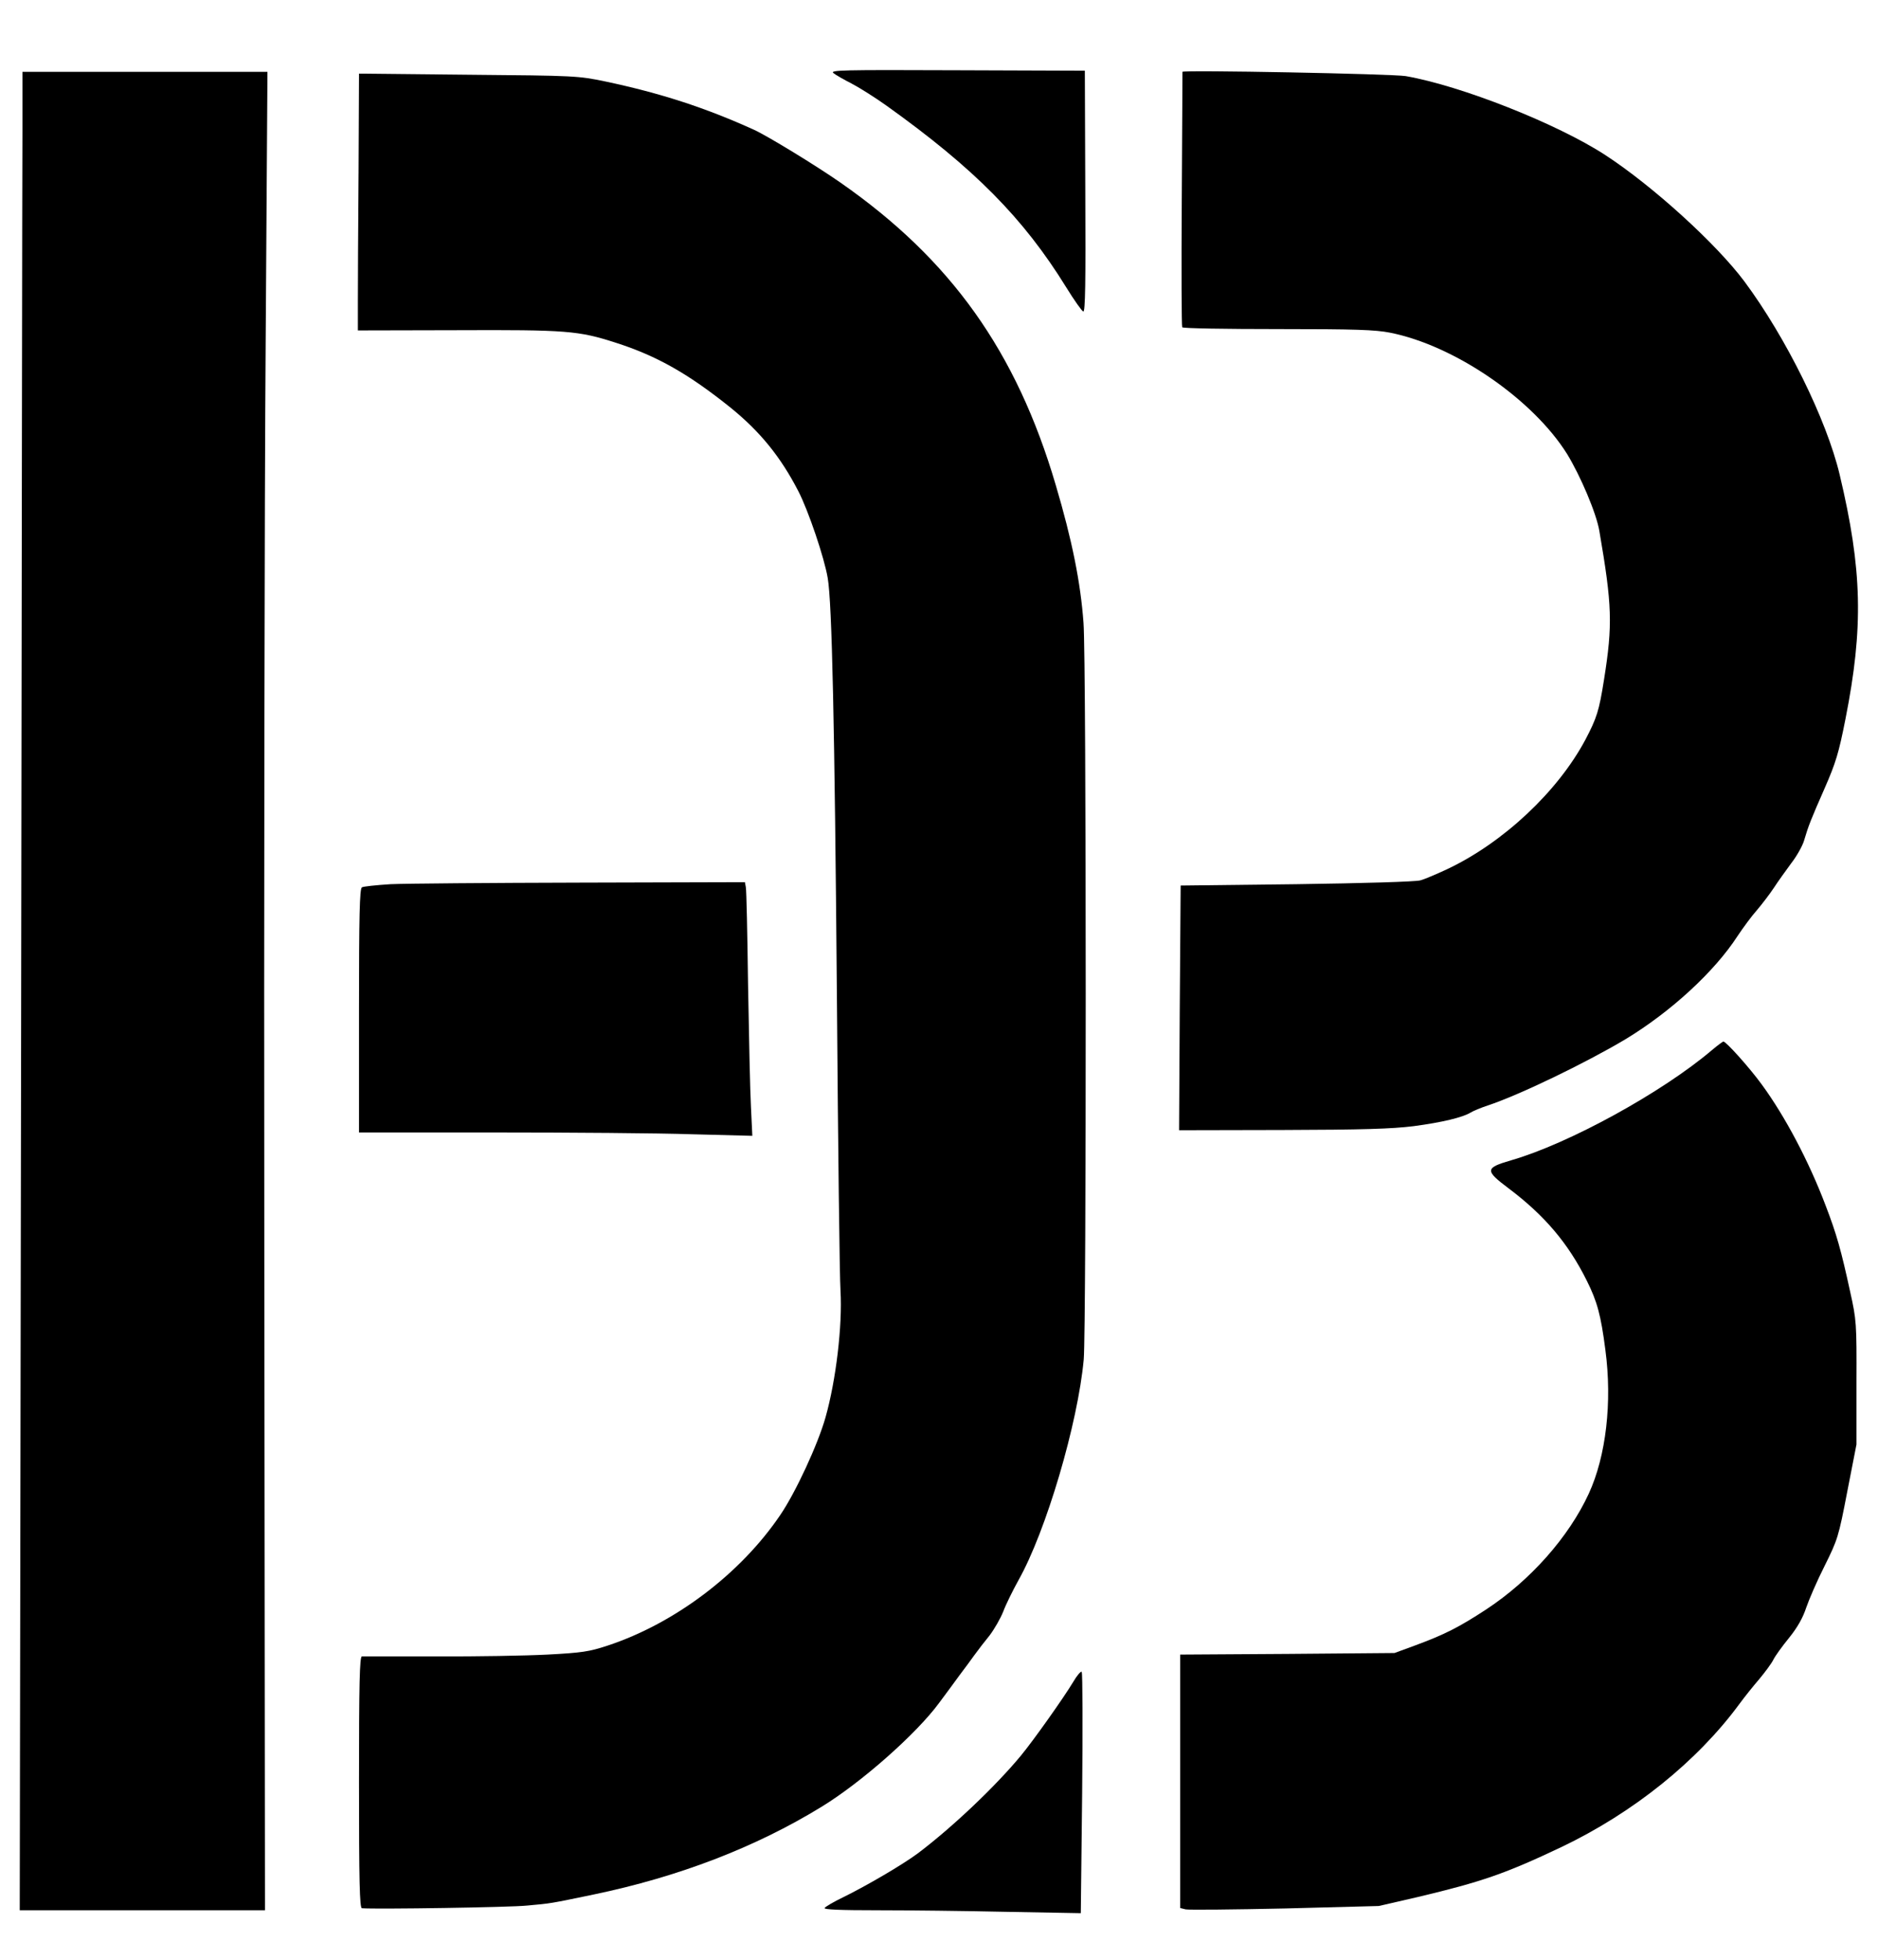 <?xml version="1.0" standalone="no"?>
<!DOCTYPE svg PUBLIC "-//W3C//DTD SVG 20010904//EN"
 "http://www.w3.org/TR/2001/REC-SVG-20010904/DTD/svg10.dtd">
<svg version="1.0" xmlns="http://www.w3.org/2000/svg"
 width="837pt" height="873pt" viewBox="0 0 837 873"
 preserveAspectRatio="xMidYMid meet">

<g transform="translate(0,873) scale(0.1,-0.1)"
fill="#000000" stroke="none">
<path d="M3715 8404 c11 -9 47 -29 80 -46 33 -17 103 -61 155 -98 392 -280
611 -501 802 -810 35 -57 70 -106 76 -108 9 -3 11 130 9 535 l-2 538 -570 2
c-517 2 -568 1 -550 -13z"/>
<path d="M5270 8410 c0 -3 -1 -258 -3 -567 -2 -310 -1 -566 2 -571 3 -5 195
-8 426 -8 346 0 434 -3 500 -16 288 -57 636 -296 789 -540 60 -98 131 -265
144 -343 57 -331 60 -417 21 -662 -22 -139 -32 -171 -83 -268 -123 -231 -366
-459 -616 -577 -47 -22 -101 -45 -120 -50 -20 -6 -259 -13 -552 -17 l-516 -6
-4 -545 -3 -545 460 1 c361 1 487 5 585 17 128 17 219 39 255 61 11 7 45 21
75 31 140 46 436 189 614 295 202 122 397 301 500 460 24 36 62 88 86 115 24
28 58 73 76 100 18 28 53 76 77 109 25 32 50 77 57 100 20 68 31 95 92 234 50
114 63 157 93 309 81 409 75 665 -26 1089 -58 244 -239 611 -425 861 -125 167
-406 423 -619 562 -215 140 -643 309 -890 352 -61 10 -995 28 -995 19z"/>
<path d="M100 8143 c-1 -148 -3 -1990 -6 -4095 l-6 -3828 547 0 546 0 -3 2883
c-2 1585 1 3428 6 4095 l8 1212 -546 0 -546 0 0 -267z"/>
<path d="M1598 7956 c-2 -245 -3 -503 -3 -572 l0 -126 440 1 c490 2 543 -2
710 -56 184 -59 324 -139 511 -289 132 -107 223 -219 302 -372 45 -87 116
-297 131 -387 19 -108 31 -652 41 -1870 5 -660 12 -1247 16 -1305 9 -155 -20
-399 -67 -565 -34 -120 -133 -334 -202 -435 -177 -261 -469 -482 -769 -581
-82 -27 -115 -32 -268 -40 -96 -5 -319 -9 -495 -8 -176 0 -326 0 -332 0 -10
-1 -13 -120 -13 -561 0 -441 3 -560 13 -561 67 -5 664 4 737 12 109 10 97 8
295 49 380 79 721 210 1015 390 179 109 425 327 525 463 28 37 68 92 90 122
22 29 53 71 68 92 15 21 46 61 68 88 21 28 48 75 60 105 11 30 42 93 68 140
123 218 265 699 291 984 12 136 12 3114 -1 3281 -13 180 -51 369 -124 615
-175 594 -467 1004 -960 1347 -106 74 -327 209 -385 235 -216 98 -416 163
-662 215 -121 25 -132 26 -610 30 l-488 5 -2 -446z"/>
<path d="M1740 4791 c-63 -4 -121 -10 -127 -14 -10 -6 -13 -127 -13 -550 l0
-542 607 0 c335 0 729 -3 877 -8 l269 -7 -6 127 c-4 71 -9 315 -13 543 -3 228
-7 425 -10 438 l-4 22 -733 -2 c-402 -1 -784 -4 -847 -7z"/>
<path d="M7630 4052 c-221 -188 -638 -417 -895 -491 -117 -34 -118 -45 -10
-126 158 -119 264 -243 347 -410 46 -92 63 -153 83 -309 31 -232 3 -473 -74
-640 -89 -193 -260 -386 -456 -515 -122 -80 -187 -113 -320 -162 l-90 -33
-477 -4 -478 -3 0 -564 0 -565 24 -6 c14 -3 213 -1 443 4 l418 11 174 40 c286
68 390 104 641 223 320 153 605 382 793 638 22 30 62 80 88 110 25 30 54 69
62 85 8 17 40 61 71 99 38 47 62 91 76 134 12 35 48 119 82 186 58 117 62 128
101 331 l41 210 0 275 c1 266 0 279 -28 405 -40 184 -60 256 -110 386 -74 195
-180 396 -285 539 -54 74 -158 190 -170 190 -3 0 -26 -17 -51 -38z"/>
<path d="M4783 1237 c-42 -70 -176 -259 -232 -327 -114 -138 -307 -321 -461
-437 -66 -49 -226 -143 -332 -195 -42 -20 -79 -42 -83 -48 -4 -7 70 -10 238
-10 134 0 392 -3 574 -7 l330 -6 6 534 c3 294 2 537 -2 541 -4 4 -21 -16 -38
-45z"/>
</g>
</svg>
